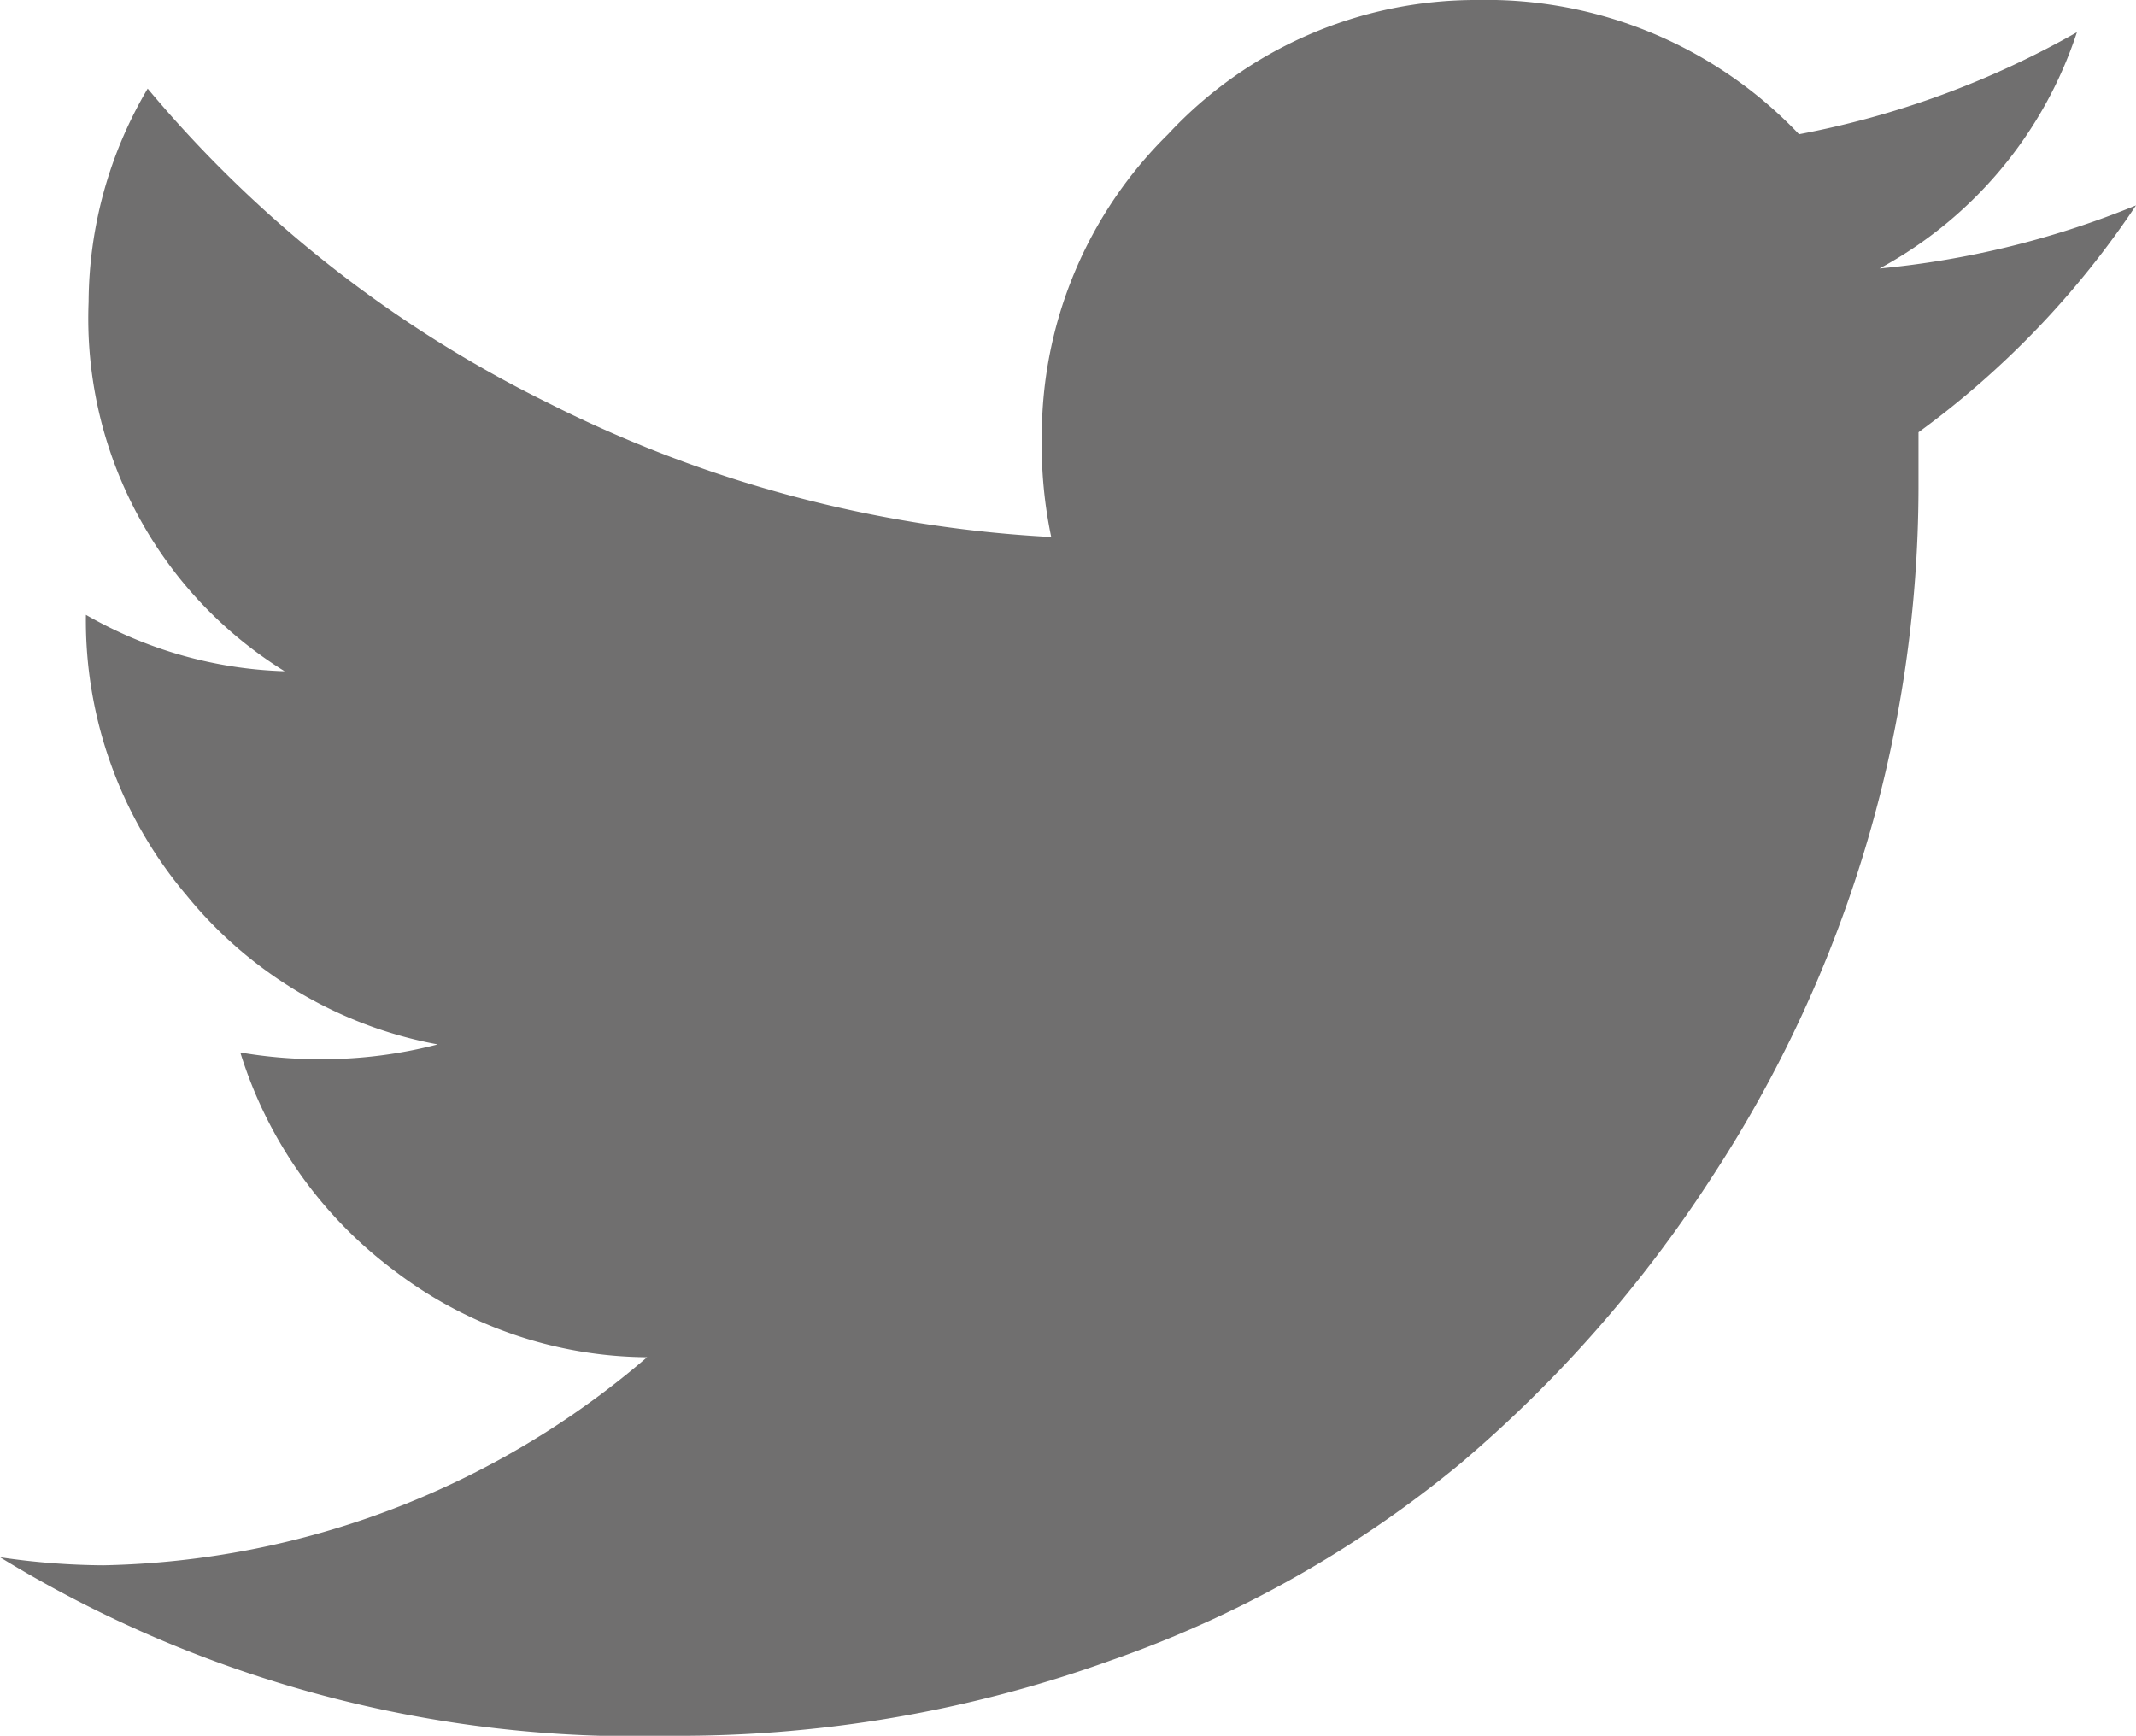 <svg xmlns="http://www.w3.org/2000/svg" viewBox="0 0 15.91 12.93"><defs><style>.cls-1{fill:#706f6f;}</style></defs><title>twitter-icon-dark-grey</title><g id="Layer_2" data-name="Layer 2"><g id="STORY_2_-_WITHout_ABOUT_BUREAU_copy" data-name="STORY 2 - WITHout ABOUT BUREAU copy"><path class="cls-1" d="M15.91,1.53a6.65,6.65,0,0,1-1.62,1.69v.42a9.39,9.39,0,0,1-1.54,5.13,9.68,9.68,0,0,1-1.87,2.13,8.45,8.45,0,0,1-2.61,1.47A9.49,9.49,0,0,1,5,12.93,9.07,9.07,0,0,1,0,11.6a5.43,5.43,0,0,0,.77.06,6.4,6.4,0,0,0,4.05-1.55,3.14,3.14,0,0,1-1.89-.65A3.21,3.21,0,0,1,1.79,7.84a3.51,3.51,0,0,0,.61.05,3.42,3.42,0,0,0,.86-.11A3.15,3.15,0,0,1,1.39,6.67,3.17,3.17,0,0,1,.64,4.58v0A3.16,3.16,0,0,0,2.12,5,3.09,3.09,0,0,1,.66,2.25,3.15,3.15,0,0,1,1.1.66,9.14,9.14,0,0,0,4.08,3,9.4,9.4,0,0,0,7.83,4a3.33,3.33,0,0,1-.07-.75A3.15,3.15,0,0,1,8.7,1,3.13,3.13,0,0,1,11,0,3.21,3.21,0,0,1,13.4,1,6.71,6.71,0,0,0,15.47.24,3.1,3.1,0,0,1,14,2,6.7,6.7,0,0,0,15.91,1.53Z"/></g></g></svg>
